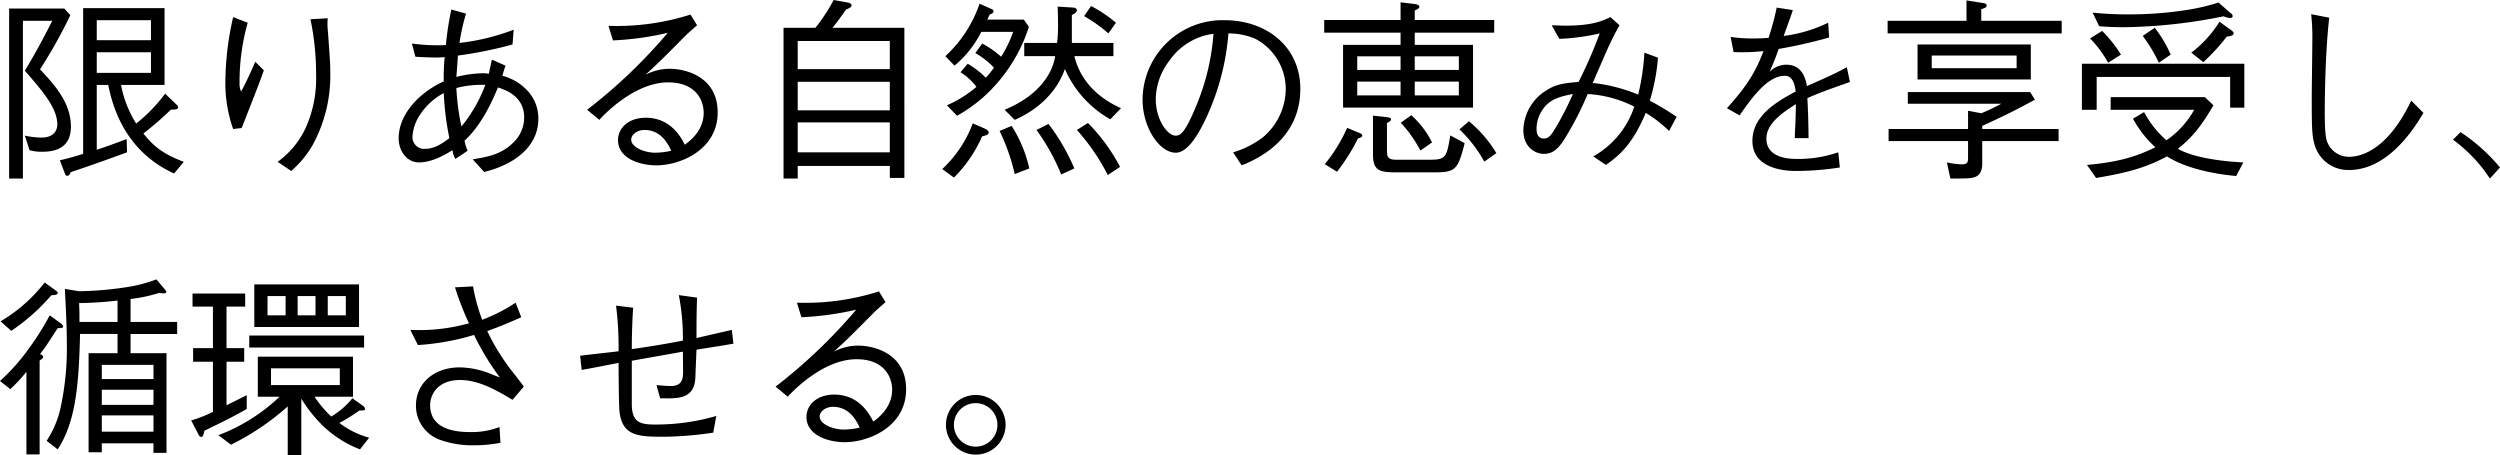 <svg xmlns="http://www.w3.org/2000/svg" width="514.72" height="93.76"><path d="M37.84 33.32c-4-1.52-6.08-3-8.32-5.84a64.67 64.67 0 005.68-4.92c.48 0 1.48.08 1.48-.48 0-.2-.24-.44-.36-.56L34 19.28a32.667 32.667 0 01-5.96 6.16 22.644 22.644 0 01-3.12-7.96h8.96V1.68H17.12v30c-1.8.56-3.04.92-4.8 1.32l1.04 2.72c.04.16.16.48.48.48.44 0 .6-.44.72-.76 2.2-.72 5.6-1.88 11.6-4.08l-.08-2.72c-2.84 1.04-3.88 1.44-6.16 2.2V17.48h2.36c.8 3.88 3.12 13.48 13.56 18.24zM31.08 8.28H19.92V4.16h11.16zm0 6.72H19.92v-4.24h11.16zM14.6 26.08c0-4.56-2.84-8.12-6.36-11.8a100.6 100.6 0 006.24-11.16l-1.24-1.36H1.88v35h2.84V4.28h6.04c-1.72 3.4-3.28 6.36-5.64 10.28 3.68 4.24 6.68 7.68 6.68 11.08 0 .44-.12 2.68-3.24 2.68a15.83 15.83 0 01-3.44-.4l.96 3a8.921 8.921 0 002.72.32c3.44 0 5.8-1.4 5.8-5.16zM48 3.52a61.4 61.4 0 00-1.6 13.2 28.519 28.519 0 001.6 9.84l1.76-.2c3.32-8.48 3.72-9.44 4.56-11.88l-1.76-1.76c-.96 2.2-1.88 4.24-2.92 6.12a3.958 3.958 0 01-.32-1.76A44.793 44.793 0 0151 4.68zm15.92.44a54.913 54.913 0 011.16 11.44 24.726 24.726 0 01-2.16 10.96 17.86 17.86 0 01-5.76 6.96l2.8 1.88a20.824 20.824 0 004.4-5.32 29.782 29.782 0 003.64-15c0-1.88-.08-2.72-.48-8.36a12.959 12.959 0 01-.04-2.76zm32.36 27.08a9.289 9.289 0 01-.64-2.08c3.72-3.36 6.04-8.92 6.88-10.96 1.44.48 5.4 1.72 5.4 6.2a7.133 7.133 0 01-2.24 5.16c-2.4 2.4-5.28 2.96-8.36 3.44l2.36 2.6a20.69 20.69 0 005.04-1.88c2.44-1.32 6.12-4.08 6.12-9.08a8.327 8.327 0 00-1.92-5.4 10.693 10.693 0 00-5.48-3.44c.24-.88.32-1.16.64-2.08l-2.8-1.24c-.08.24-.12.52-.64 2.92a5.43 5.43 0 00-1.16-.12 23.644 23.644 0 00-5.52.76c.12-1.36.2-2.64.32-4.4a84.643 84.643 0 0011.24-2.28l.24-3.04A45.5 45.5 0 0194.6 8.84a40.318 40.318 0 011.36-6.04l-3.04-.84a63.993 63.993 0 00-1.12 7.32 38.082 38.082 0 01-7-.32l.72 2.72c1.08.08 3.04.16 4.12.16.52 0 .92 0 1.92-.08a41.8 41.8 0 00-.2 5 18.984 18.984 0 00-4.88 3.16c-1.76 1.56-4.4 4.6-4.4 8.56 0 2.56 1.64 4.96 4.2 4.96 2.52 0 5.16-1.44 6.88-2.52a4.5 4.5 0 00.6 1.8zm-3.76-2.6c-.96.72-2.84 2.2-4.92 2.2a2.411 2.411 0 01-2.68-2.44 9.032 9.032 0 011.52-4.52 13.284 13.284 0 014.92-4.52 59.246 59.246 0 001.16 9.28zm2.48-2.4a48.73 48.73 0 01-1.04-7.92 20.486 20.486 0 015.96-.64A29.808 29.808 0 0195 26.04zm31.2-17.72a62 62 0 0011.28-1.56 108.532 108.532 0 01-16.6 15.84l2.52 2.08c.64-.76 7.12-7.72 14.16-7.72 5.6 0 7.32 3.56 7.32 6.28 0 3.64-2.8 5.76-3.88 6.56-.76-1.48-2.88-5.56-8.04-5.56-3.64 0-5.72 2.2-5.72 4.6 0 3.76 4.44 5.2 7.88 5.2 5.08 0 12.64-3.28 12.64-10.88 0-7.56-6.88-9-9.84-9a10.8 10.8 0 00-5.04 1.24c2.64-2.36 4.76-4.52 8.4-8.2.28-.28 1.88-1.68 2.24-2L142.16 3a50.021 50.021 0 01-16.88 2.32zm12 22.72a15.381 15.381 0 01-3.32.4c-2.04 0-4.92-1.04-4.92-2.72 0-.88 1.08-1.96 2.76-1.96 3.44 0 4.88 3 5.48 4.28zm23.12-25.32v31.04h2.92v-2.6h18.96v2.48h3V5.72h-14.8c.56-.68 1.64-2.08 2.8-3.76.56-.24 1.12-.44 1.12-.88 0-.2-.2-.44-.76-.56L171.64 0a35.87 35.87 0 01-3.76 5.72zm21.88 17h-18.96v-5.88h18.96zm0-8.48h-18.96v-5.8h18.96zm0 17.12h-18.96V25.2h18.96zm47.6-9.08c-2.32-1.08-7.92-3.88-9.6-10.72h8.04V8.84h-8.56V3.08c.36-.16 1.04-.52 1.04-.96 0-.2-.2-.52-.72-.56l-3.24-.2c.04.84.08 3.04.08 3.72a30.5 30.5 0 01-.2 3.76h-6.76v2.72h6.36c-.32 2.36-2.2 7.64-10.4 11.04l2.08 2.08c5.48-2.4 8.92-6.36 10.32-10.48a21.946 21.946 0 009.36 10.36zM211.84 5.52l-1.04-1.48h-7.52c.16-.36.4-.88.48-1.04.4-.16.8-.32.8-.64a.492.492 0 00-.28-.44l-2.6-1.16a26.016 26.016 0 01-7.04 10.8l1.88 1.96a21.727 21.727 0 005.52-6.96h6.56a25.47 25.47 0 01-2.48 5.12 20.109 20.109 0 00-3.88-2.72l-1.44 1.96a16.748 16.748 0 013.84 3 15.952 15.952 0 01-1.68 2.08 18.589 18.589 0 00-3.72-2.88l-1.48 1.76a12.34 12.34 0 013.28 3 24.384 24.384 0 01-6.08 3.8l2.08 2.16a30.8 30.8 0 009.56-8.32 32.734 32.734 0 005.24-10zm17.92-.84a27.99 27.99 0 00-5.12-3.44l-1.44 2.08a29.6 29.6 0 015 3.56zm.84 29.68a37.63 37.63 0 00-6.6-9.04l-2.28 1.44a42.914 42.914 0 016.36 9.28zm-9.4.32a42.742 42.742 0 00-5.32-9.16l-2.48 1.24a42.254 42.254 0 015.08 9.16zm-9.28 0a27.1 27.1 0 00-3.64-8.76l-2.48 1.04a41.157 41.157 0 013.12 8.88zm-8.36-7.4c0-.4-.56-.68-.88-.84l-2.4-1.04a24.469 24.469 0 01-6.28 9.4l2.4 1.76a27.482 27.482 0 005.8-8.48c.96-.24 1.36-.36 1.36-.8zm52.08 6.76c2.4-.96 12.08-4.84 12.08-15.72 0-8.88-7.16-14.16-15.56-14.16a16.472 16.472 0 00-16.92 16.32c0 5.8 3.48 10.96 6.84 10.96 2.36 0 4.52-3.48 6.2-7.04a50.579 50.579 0 004.64-17.52 14.218 14.218 0 015.48 1.08 11.7 11.7 0 016.32 10.36 13.135 13.135 0 01-4.72 9.96 18.908 18.908 0 01-6.12 3.08zm-5.8-27.08a47.242 47.242 0 01-3.44 14.56c-2.6 6.4-3.56 6.4-4.4 6.4-1.6 0-4.04-3.24-4.04-7.52a13.138 13.138 0 012.76-7.84 13.054 13.054 0 019.12-5.6zm57.8-.24v-2.6h-16.36V2.16c.4-.16.96-.44.96-.76 0-.16-.12-.48-1.16-.6l-2.72-.32v3.64h-15.72v2.6h15.72v2.52h-11.84v12.92h26.76V9.24h-12V6.72zm-7.28 7.68h-9.08v-2.8h9.08zm0 5.24h-9.08V16.8h9.08zm-12-5.24h-8.92v-2.8h8.92zm0 5.24h-8.92V16.8h8.92zm19.72 11.88a25.909 25.909 0 00-5.64-6.56l-1.96 1.68a27.428 27.428 0 015.12 6.64zm-13.24-2.2a18.774 18.774 0 00-4.28-5.6l-2.16 1.56a25.431 25.431 0 014.04 5.72zm6.72.16l-2.96-1.6c-.72 4.24-.84 5-3.96 5h-7.28c-1.72 0-1.8-.8-1.8-1.88v-5.68c.56-.28.84-.44.84-.76s-.6-.4-.8-.44l-2.92-.32v7.96c0 3.56 1.52 3.72 5 3.72h7.88c4.16 0 4.64-.68 6-6zm-21.08-1.56c0-.28-.32-.44-.72-.6l-2.4-1a32.415 32.415 0 01-4.6 7.48l2.52 1.56a40.63 40.63 0 004.32-6.88c.2-.04.88-.2.88-.56zm51.08-24.4c-1.68.8-3.72 1.76-9.24 1.76-.84 0-1.64-.04-2.84-.08l1.56 2.8a44.31 44.31 0 008.32-1.12 92.737 92.737 0 01-4.36 10c-3.64.24-5.04.72-6.68 1.76a9.9 9.9 0 00-4.68 8.16c0 3.6 2.56 4.88 4.2 4.88 1.92 0 2.88-1.08 3.96-2.56a65.521 65.521 0 005.08-9.76 24 24 0 019.6 2.6 18.35 18.35 0 01-8.44 10.24l2.6 1.76c3.72-2.56 5.92-5.36 8.2-10.72a25.977 25.977 0 014.8 3.72l1.56-2.92c-1.64-1.08-3.08-2-5.52-3.32a41.55 41.55 0 001.68-8.84l-2.8-1.04a46.9 46.9 0 01-1.28 8.64 33.7 33.7 0 00-9.36-2.4c1.52-3.48 2.2-5.08 3.16-7.24 1.2-2.6 1.72-3.48 2.36-4.64zm-7.72 15.84a63.048 63.048 0 01-3.28 6.48c-1.16 1.96-1.64 2.68-2.68 2.68-1.52 0-1.52-1.52-1.52-2a6.92 6.92 0 011.12-3.76c1.24-1.92 2.8-2.76 6.36-3.4zm54.64 12a25.292 25.292 0 01-8.68 1.36c-1.72 0-6.12-.32-6.12-4.16 0-3 3-5.2 6.08-7.12-.04 1.44-.04 2.52-.12 4.16-.04.96-.12 2.48-.12 2.84h2.84c-.04-3.12-.04-4.12-.24-8.24 2.64-1.16 3.68-1.52 8.76-3.32l-.64-3.04c-2.28 1.24-3.16 1.64-8.2 3.88-.28-1.36-.88-4.4-4.28-4.4a4.848 4.848 0 00-3.44 1.48 48.392 48.392 0 001.88-4.72 103.144 103.144 0 0010.4-2.36l-.2-3.04a29.56 29.56 0 01-9.16 2.72c1-2.8 1.44-3.92 1.88-5.32l-3.32-.52a55.583 55.583 0 01-1.68 6.24c-.8.04-1.64.12-3.16.12a31.251 31.251 0 01-4.64-.32l.6 3.12a41.049 41.049 0 006.16-.2c-1.68 4.44-3.44 7.2-7.52 11.76l2.6 1.48c2.48-3.56 5.72-8.16 9.32-8.16 1.76 0 2.08 2.16 2.24 3.24-3.84 2.04-8.92 4.96-8.92 10.16 0 6.2 7.76 6.2 9.04 6.2a58.976 58.976 0 008.96-.72zm39.64-15v-7.2H394.8v7.2zm-2.92-2.32h-17.48v-2.6h17.48zm9.28-7.16v-2.6h-16.56v-2.4c.6-.16 1.12-.32 1.12-.76 0-.32-.32-.44-.92-.52l-3.24-.52v4.2h-16.24v2.6zm-.64 22.16v-2.48h-15.72v-.64c4.2-1.92 6.84-3.2 10.84-5.4l-.96-1.56h-25.2v2.4h19.24a42.47 42.47 0 01-4.12 1.96l-2.72-.52v3.76h-16.36v2.48h16.36v3.28c0 .92 0 1.52-1.24 1.52a17.086 17.086 0 01-3.12-.4l.72 3.32c3.12 0 4.24 0 5.08-.32 1.4-.48 1.48-2.12 1.48-2.68v-4.72zm10.72-6.44h17.2a18.479 18.479 0 01-5.72 6.28 20.527 20.527 0 01-4.6-5.8l-2.28 1.36a22.389 22.389 0 004.6 5.88c-4.48 2.2-8.16 3.08-14.08 3.64l1.88 2.68c6.96-1.16 10.44-2.24 14.6-4.44 3.2 2.08 8.48 3.52 14.24 4.04l1.48-2.8c-3.36-.16-9.88-.76-13.48-2.8 2.96-2.36 4.8-4.64 7.32-8.96L453.96 20h-19.4zm24.6-.44h2.92v-9.04h-33.44v9.48h3.04v-6.76h27.48zM432.2 5.4c1.36.12 2.92.2 5.24.2a108.376 108.376 0 0020.36-2.24 5.592 5.592 0 001.36.36c.2 0 .52-.12.52-.4a.831.831 0 00-.44-.64L456.76.52a42.312 42.312 0 01-5.96 1.44 76.328 76.328 0 01-12.56 1 68.557 68.557 0 01-7.4-.36zm-1.88 2.52a22.8 22.8 0 013.72 5l2.64-1.68a27.03 27.03 0 00-3.88-4.88zm10.84-.52a29.984 29.984 0 013.32 5.52l2.44-1.68a25.963 25.963 0 00-3.28-5.52zm12.48 5.4a41.934 41.934 0 004.84-5.28c.48-.04 1.4-.12 1.4-.68 0-.2-.2-.4-.52-.64l-2.4-1.72a23.492 23.492 0 01-5.8 6.36zm22.2-9.88a44.341 44.341 0 01.24 5.64c0 1.68-.12 9.84-.12 11.72 0 6.56.08 7.88.64 9.68a7.163 7.163 0 007.04 5.04c8.4 0 13.88-9.36 15.32-11.76l-2.52-2.52c-4.8 10.08-10.24 11.56-12.8 11.56a4.779 4.779 0 01-4.4-2.84c-.24-.52-.6-1.36-.6-6.28 0-.92 0-11.4.92-19.52zm29.2 25.84a30.838 30.838 0 017.6 8l2.08-2.28a37.313 37.313 0 00-8.12-7.28zM26.88 61.56a30.79 30.79 0 005.96-1.28 2.579 2.579 0 00.8.12c.24 0 .6 0 .6-.32 0-.12-.12-.28-.32-.52l-1.72-2.04A29.86 29.86 0 0126.84 59a70.212 70.212 0 01-10.56.96l-2.92-.48c.16 3.32.4 7.56.4 11.2a57.272 57.272 0 01-1.16 12.64 20.292 20.292 0 01-3 7.44l2.28 1.76c3.6-5.52 4.36-12.76 4.6-23.76h7.72v3.96h-5.96v20.4h2.72v-1.84H31.6v1.96h2.68V72.72h-7.4v-3.96h9.6v-2.48h-9.6zm4.72 21.8H20.96v-3.12H31.6zm0-5.32H20.96v-2.92H31.6zm0 10.84H20.96v-3.36H31.6zm-7.4-22.6h-7.84c0-1.88 0-2.4-.08-3.88a73.271 73.271 0 007.92-.52zM2.32 68.12a41.378 41.378 0 008.24-7.32c.84-.08 1.32-.12 1.32-.48 0-.24-.24-.4-.48-.56l-2.2-1.6a32.236 32.236 0 01-9.08 8zm-.2 12a33.628 33.628 0 003.32-3.56v17h2.72V74.24c.56-.4.72-.48.72-.76s-.24-.4-.64-.56c.72-.96 1.2-1.6 1.92-2.72.24-.36 1.44-2.2 1.72-2.64.64 0 1.12 0 1.12-.36 0-.2-.28-.44-.4-.56l-2.36-1.72a54.984 54.984 0 01-4.36 6.92A40.616 40.616 0 010 78.44zm71.8-12.8v-8.76H52.36v8.76zm-8.96-2.4h-3.68v-3.96h3.68zm-6.16 0h-3.72v-3.96h3.72zm12.4 0h-3.72v-3.96h3.72zm1.48 16.76v-8.24h-19.6v8.24h4.48a37.411 37.411 0 01-12.6 7.92l2.6 1.96a52.429 52.429 0 0011.68-7.88v10.08h2.8V82.08a28.133 28.133 0 004.88 6 23.11 23.11 0 007.2 4.44l1.88-2.4a17.869 17.869 0 01-6.12-3.04A38.5 38.5 0 0074 84.52c1.16 0 1.16-.12 1.16-.32a.857.857 0 00-.36-.6L72.56 82a16.557 16.557 0 01-4.36 3.76 23.23 23.23 0 01-3.44-4.08zm-2.72-2.4H55.8v-3.44h14.16zM43.84 84.8a25.8 25.8 0 01-4.48 1.76l1.48 2.84c.08.2.32.56.6.56.4 0 .52-.72.64-1.28 5.16-2.48 6.76-3.36 8.72-4.48v-2.84l-4.16 2.08v-8.96h3.64v-2.8h-3.64v-8.56h3.84v-2.68H39.64v2.68h4.2v8.56h-4.08v2.8h4.08zm7.48-13.24h23.64v-2.48H51.32zm42.36-12.4a57.5 57.5 0 002.88 7.4 38.063 38.063 0 01-12.08 1.36l1.56 3.12a50.927 50.927 0 0011.56-2.08 53.91 53.91 0 005.32 8.76c-.72-.28-.76-.28-2.32-.92a17.608 17.608 0 00-5.92-1.16c-5.48 0-9.04 3.4-9.04 7.84a7.452 7.452 0 005.2 7.16 19.481 19.481 0 006.36 1.04 28.389 28.389 0 005.84-.52l-.2-3.24A15.837 15.837 0 0197 88.96c-2.4 0-8.44-.16-8.44-5.56 0-2.16 1.56-5.16 6.16-5.16 3.96 0 7.72 2.24 10.8 4.08l2.32-2.72c-.36-.56-.52-.72-1.8-2.4a44.4 44.4 0 01-5.72-9.04c2.56-.92 3.72-1.4 7-2.84l-1.16-3a33.975 33.975 0 01-6.88 3.52 35.869 35.869 0 01-1.88-6.88zm46.08 1.6a46.3 46.3 0 01.84 9.36c-3.84.76-7.4 1.32-10.52 1.76 0-1.64.04-5.04.28-8.52l-3.52-.44a70.935 70.935 0 01.52 9.4c-1.24.16-6.36.72-7.92.92l.32 2.92c.88-.16.96-.16 1.96-.36 1.6-.28 2.04-.4 5.64-1.08 0 1.32.04 9.12.2 10.16.64 4.88 3.84 5.04 9.08 5.04a73.362 73.362 0 0010.2-.84l.64-3.44a44.183 44.183 0 01-12.92 1.76c-3.2 0-4.44-.84-4.48-4.16v-8.96c1.48-.28 8.84-1.56 10.52-1.88 0 .6.04 3.52.04 4.16-.04 1.24-.04 2.92-2.56 2.92-.4 0-1.92-.08-2.92-.2l.76 2.72c3.76.08 6.96.16 7.24-4.12 0-.08.2-4.96.24-5.88 4.48-.72 5-.8 5.76-.92.84-.16 1.16-.2 1.84-.32l-.32-2.84c-1.04.24-6.12 1.4-7.28 1.68 0-4.6.04-6.2.12-8.32zM165 65.32a62 62 0 0011.28-1.56 108.532 108.532 0 01-16.6 15.84l2.52 2.08c.64-.76 7.12-7.72 14.16-7.72 5.6 0 7.32 3.56 7.32 6.28 0 3.64-2.8 5.76-3.88 6.56-.76-1.48-2.88-5.56-8.04-5.56-3.64 0-5.72 2.2-5.72 4.6 0 3.76 4.44 5.2 7.88 5.2 5.08 0 12.64-3.28 12.64-10.88 0-7.56-6.88-9-9.84-9a10.8 10.8 0 00-5.04 1.24c2.64-2.36 4.76-4.52 8.4-8.2.28-.28 1.88-1.68 2.24-2l-1.36-2.2a50.021 50.021 0 01-16.88 2.32zm12 22.72a15.381 15.381 0 01-3.32.4c-2.04 0-4.92-1.04-4.92-2.72 0-.88 1.08-1.96 2.76-1.96 3.44 0 4.88 3 5.48 4.28zm23.88-6.72a6.14 6.14 0 106.16 6.16 6.163 6.163 0 00-6.16-6.16zm0 1.68a4.48 4.48 0 11-4.48 4.48 4.473 4.473 0 014.48-4.48z"/></svg>